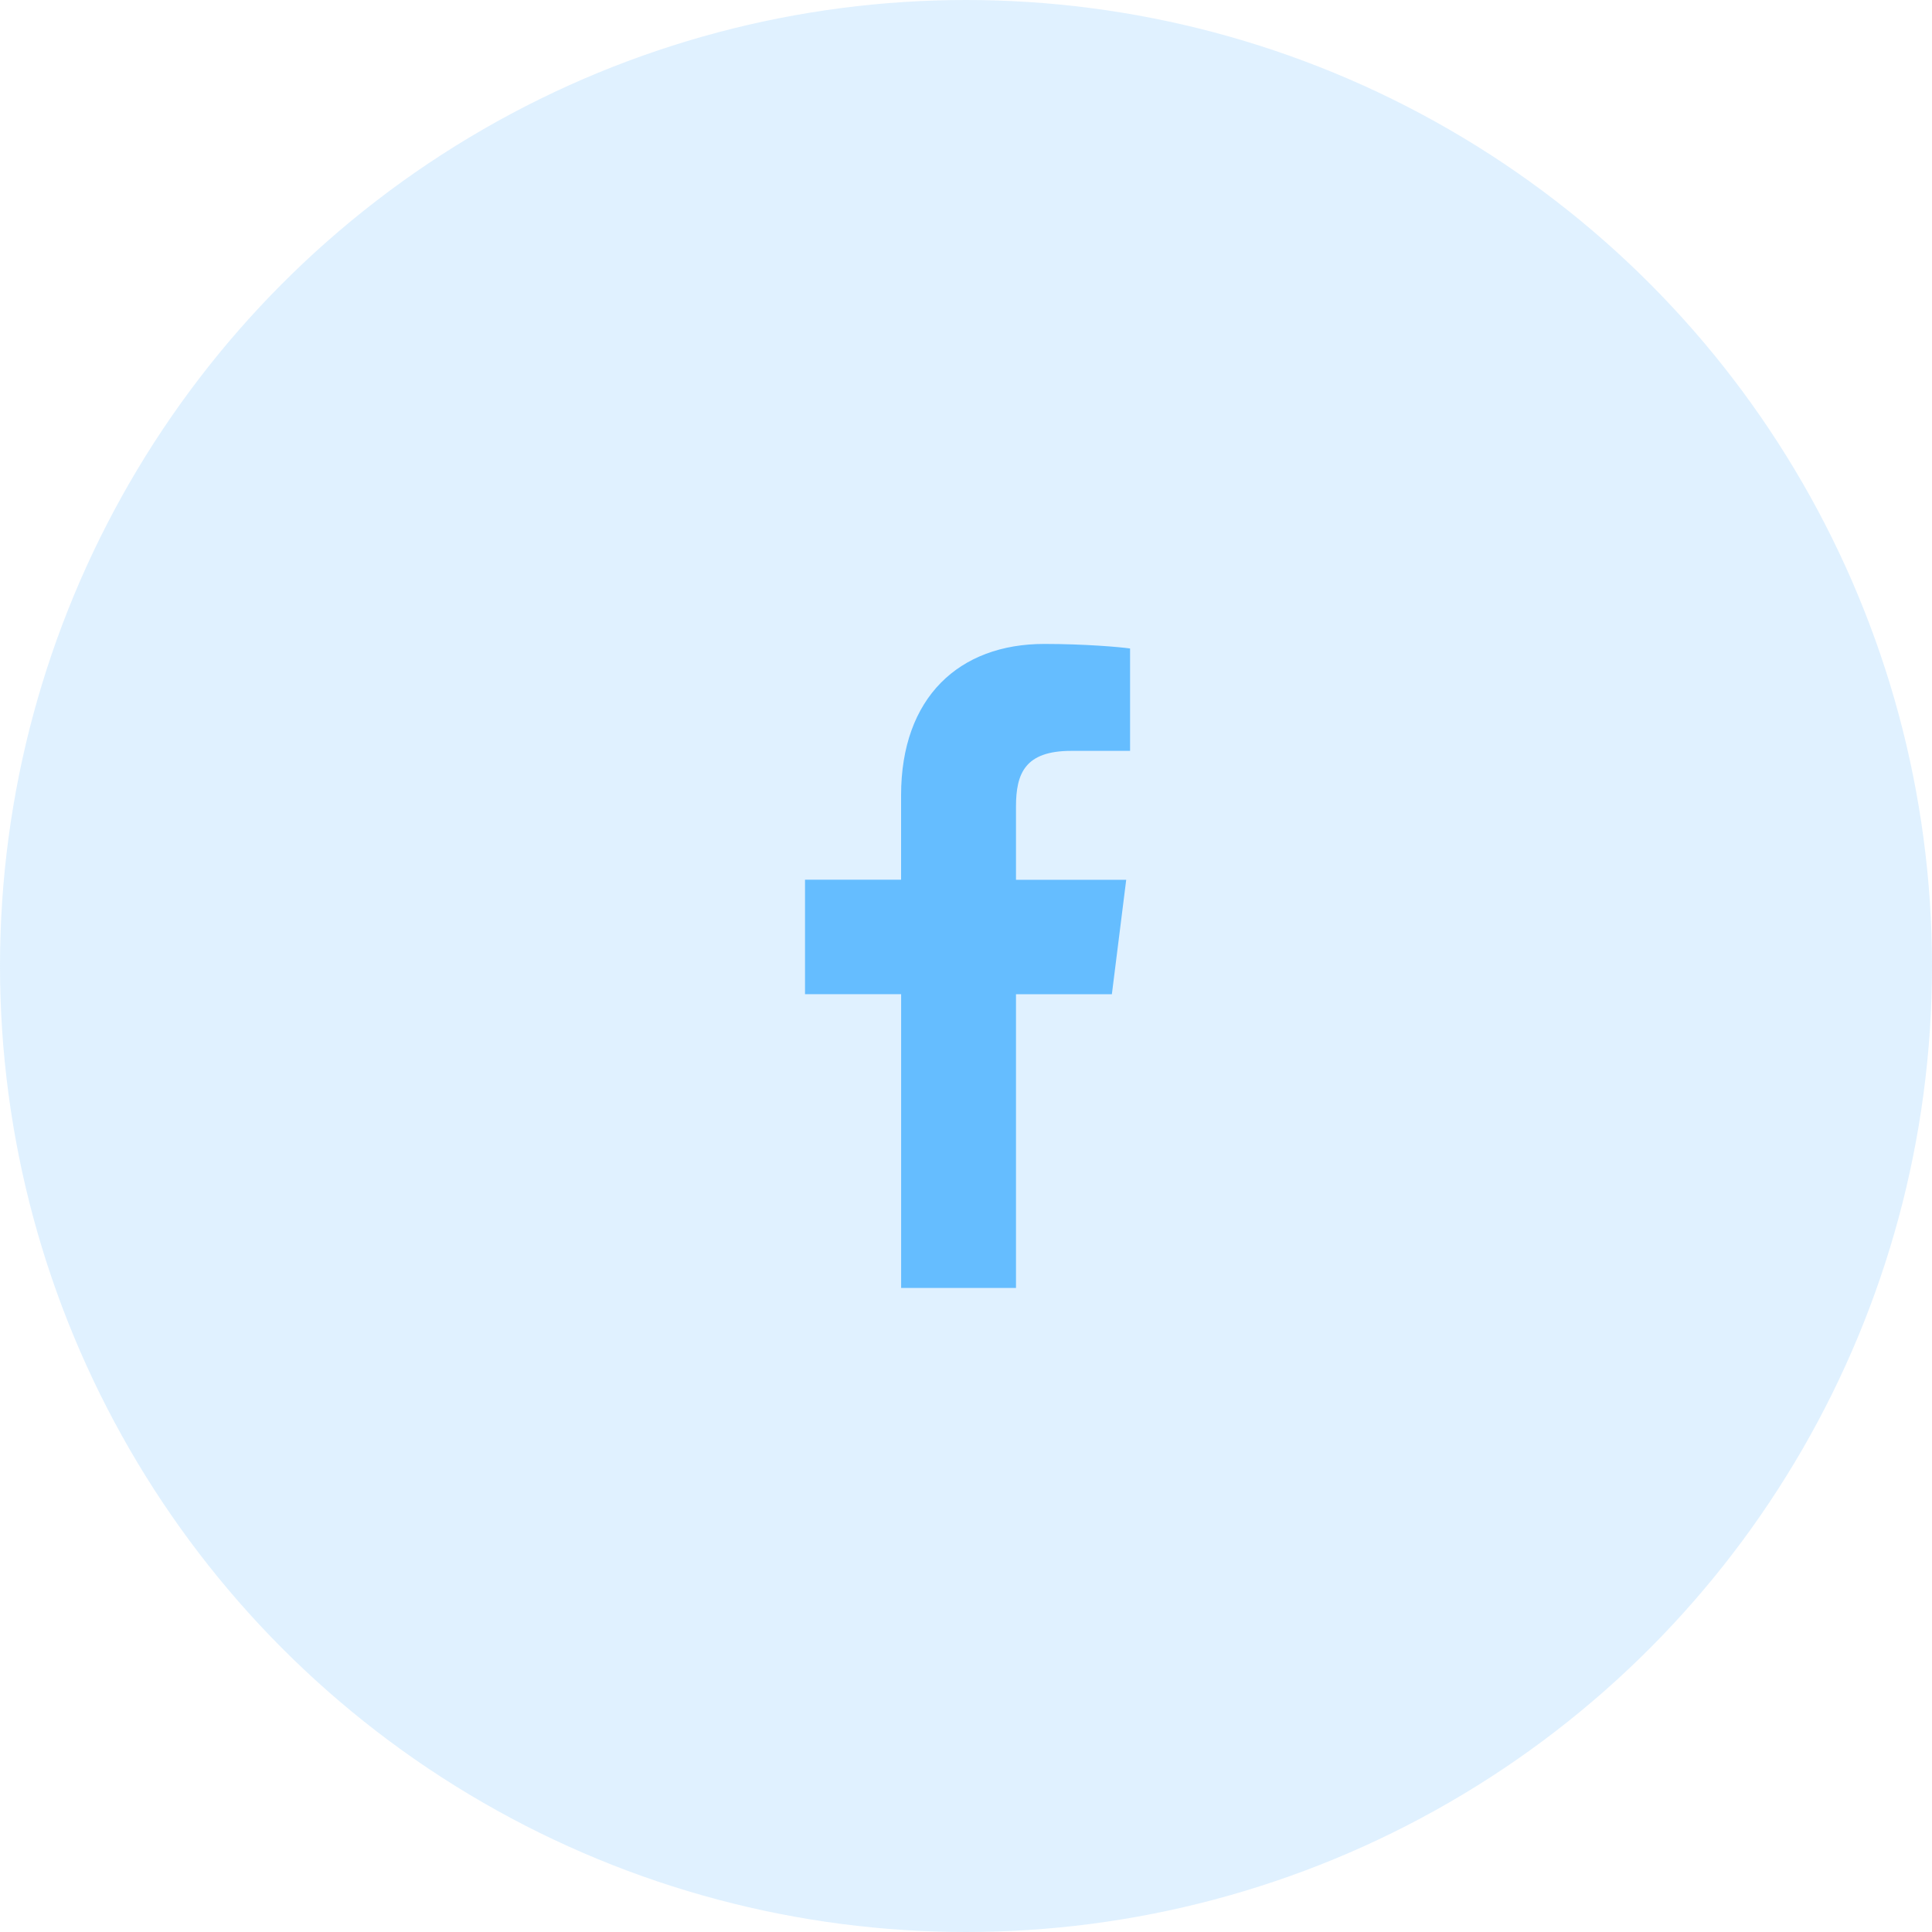 <svg xmlns="http://www.w3.org/2000/svg" width="40" height="40"><g fill="#65BDFF" fill-rule="evenodd"><circle cx="20" cy="20" r="20" fill-opacity=".2"/><path d="M21.035 20.585h1.985l.297-2.37h-2.282V16.7c0-.686.186-1.154 1.142-1.154h1.22v-2.12c-.21-.03-.935-.094-1.777-.094-1.76 0-2.964 1.105-2.964 3.133v1.748h-1.989v2.37h1.99v6.083h2.378v-6.082z"/></g></svg>